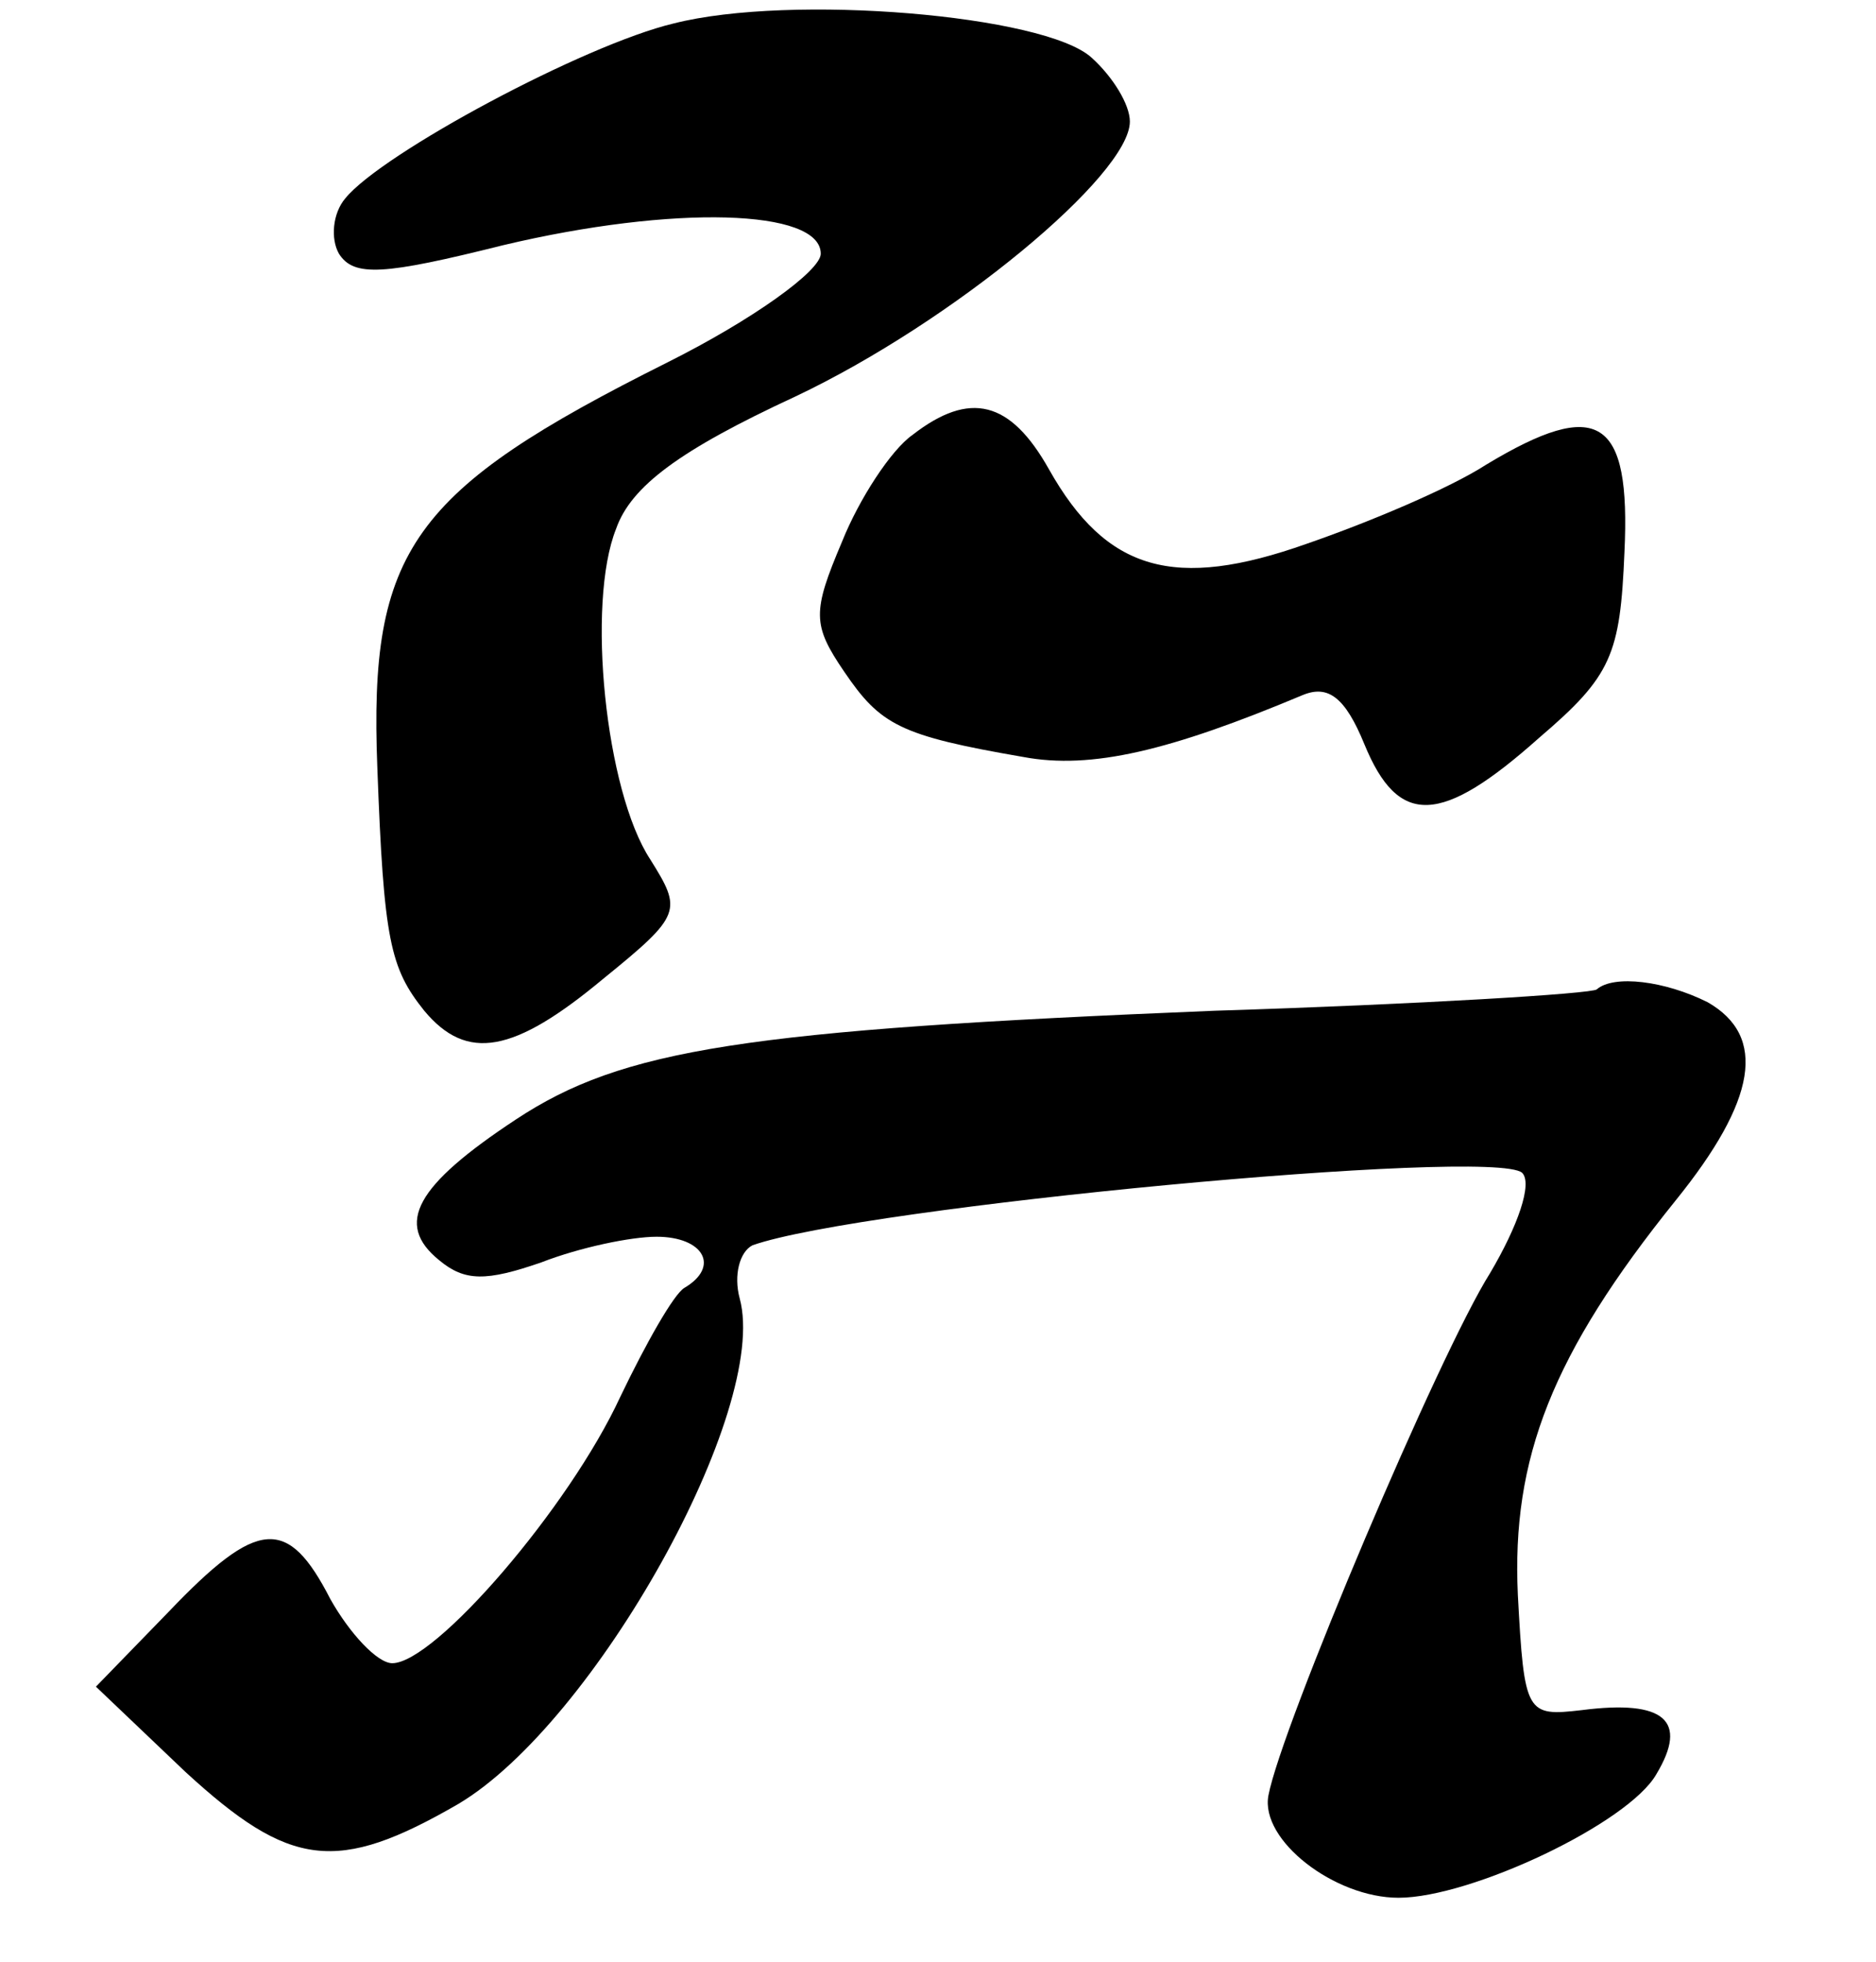 <?xml version="1.0" standalone="no"?>
<!DOCTYPE svg PUBLIC "-//W3C//DTD SVG 20010904//EN"
 "http://www.w3.org/TR/2001/REC-SVG-20010904/DTD/svg10.dtd">
<svg version="1.0" xmlns="http://www.w3.org/2000/svg"
 width="88pt" height="92pt" viewBox="0 0 88 92"
 preserveAspectRatio="xMidYMid meet">
<g transform="translate(0,92) scale(0.1,-0.1)"
fill="#000000" stroke="none">
<path d="M316 909 c-42 -10 -137 -61 -154 -82 -6 -7 -7 -19 -3 -26 7 -11 21
-10 77 4 80 19 149 17 149 -4 0 -8 -32 -31 -72 -51 -120 -60 -140 -88 -136
-190 3 -81 6 -94 22 -114 20 -24 42 -20 84 15 37 30 37 32 22 56 -21 32 -30
120 -16 155 7 20 30 37 84 62 74 35 157 104 157 129 0 8 -8 21 -18 30 -22 20
-141 30 -196 16z"/>
<path d="M428 716 c-10 -7 -25 -30 -33 -50 -14 -33 -14 -39 1 -61 17 -25 26
-30 84 -40 32 -6 69 3 131 29 12 5 20 -1 29 -23 16 -39 36 -38 82 3 34 29 38
39 40 87 3 63 -12 73 -65 41 -17 -11 -55 -27 -84 -37 -62 -22 -94 -13 -121 35
-18 32 -37 37 -64 16z"/>
<path d="M749 456 c-2 -2 -83 -7 -179 -10 -221 -9 -278 -18 -328 -51 -47 -31
-57 -49 -36 -66 12 -10 22 -10 48 -1 18 7 42 12 54 12 22 0 30 -14 13 -24 -5
-3 -18 -26 -30 -51 -24 -52 -87 -125 -107 -125 -7 0 -20 14 -29 30 -20 39 -34
38 -76 -6 l-34 -35 42 -40 c49 -45 71 -48 128 -15 64 38 146 185 132 237 -3
11 0 22 6 25 51 18 347 46 361 34 5 -5 -2 -25 -15 -47 -24 -38 -98 -213 -104
-245 -4 -21 31 -48 61 -48 34 0 108 35 121 58 15 25 4 35 -35 30 -26 -3 -27
-2 -30 54 -3 64 16 113 74 185 38 47 43 77 15 93 -20 10 -44 13 -52 6z"/>
</g>
</svg>
